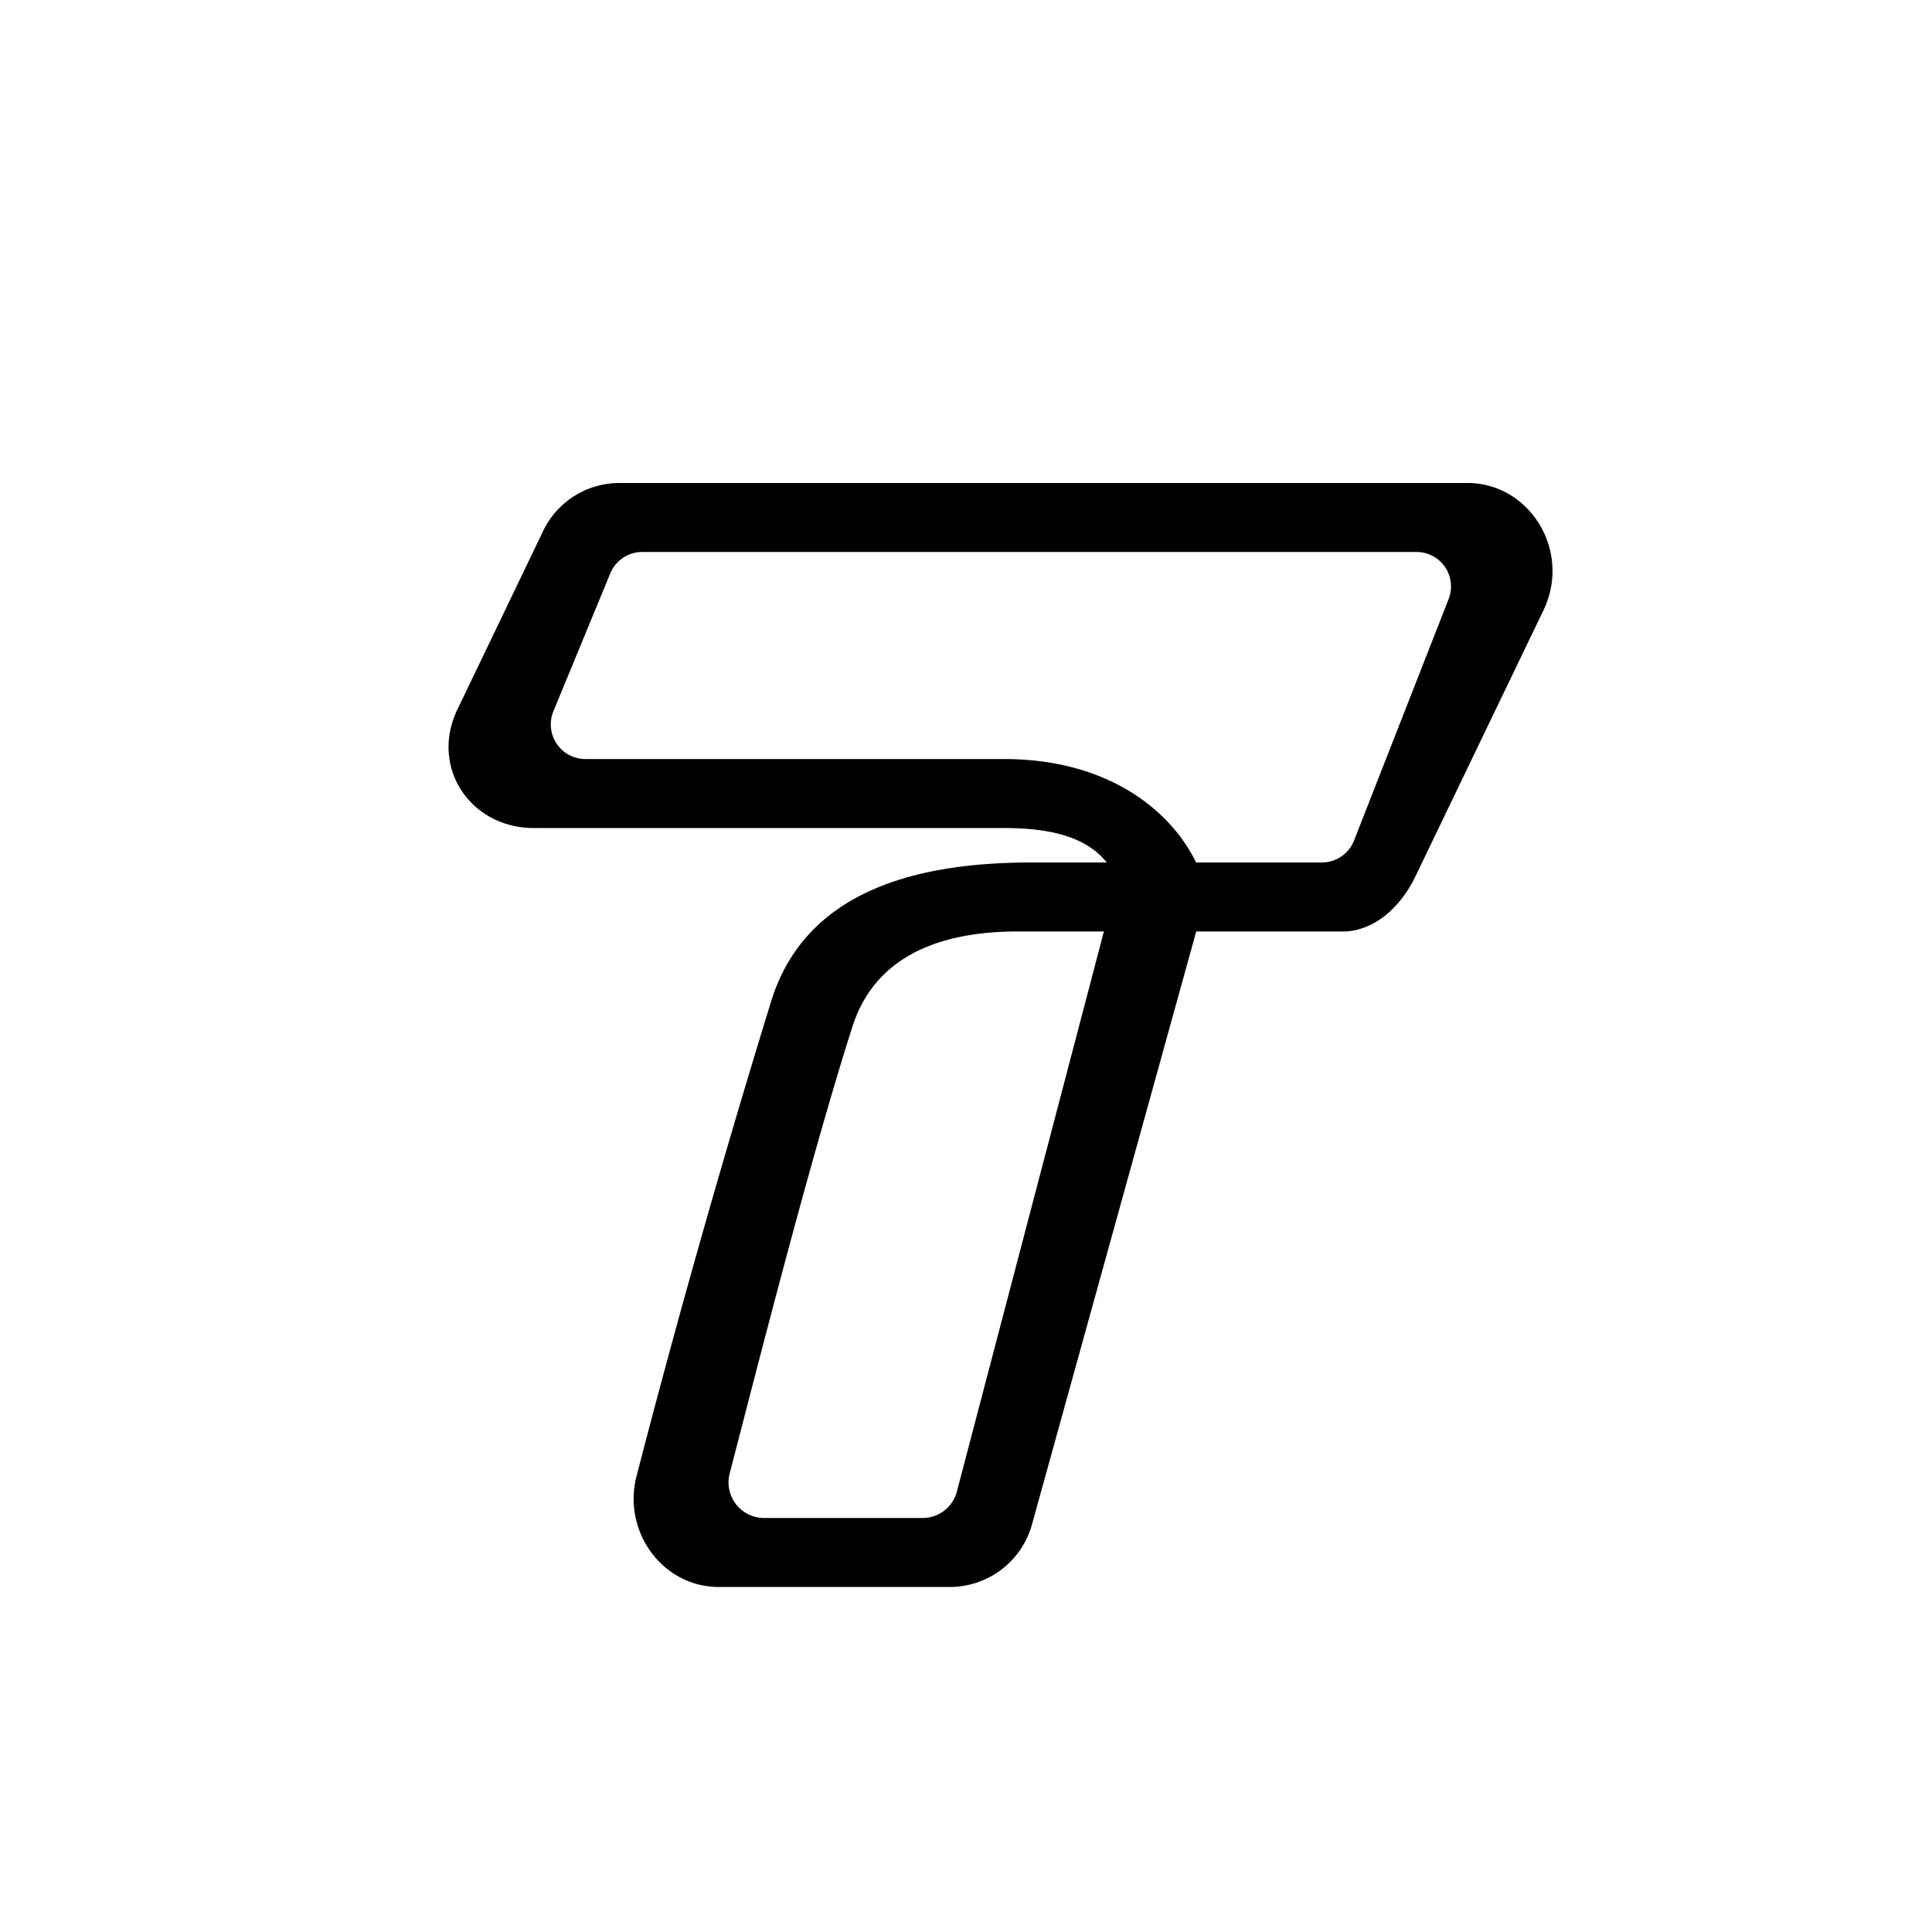 <?xml version="1.0" encoding="utf-8"?>
<!-- Generator: www.svgicons.com -->
<svg xmlns="http://www.w3.org/2000/svg" width="800" height="800" viewBox="0 0 24 24">
<path fill="currentColor" d="M6.741 6.609A1.05 1.05 0 0 1 7.69 6h10.538c.784 0 1.299.857.943 1.586l-1.594 3.313c-.172.351-.48.651-.862.672H14.86l-2.036 7.35a1.06 1.06 0 0 1-1.016.793h-2.88c-.694 0-1.2-.685-1.02-1.38a135 135 0 0 1 1.68-5.923c.446-1.384 1.869-1.697 3.227-1.697h.934c-.248-.308-.677-.428-1.277-.428H6.63c-.784 0-1.299-.755-.943-1.483zm8.118 4.105h1.564a.43.43 0 0 0 .398-.274l1.175-3a.428.428 0 0 0-.399-.583H7.976a.43.43 0 0 0-.395.266l-.707 1.714a.43.43 0 0 0 .395.592h5.202c1.329 0 2.092.672 2.387 1.285m-1.145.857h-1.071c-.887 0-1.757.258-2.053 1.183c-.514 1.607-1.149 4.102-1.526 5.555a.442.442 0 0 0 .42.548h1.989a.44.44 0 0 0 .415-.33z"/>
</svg>